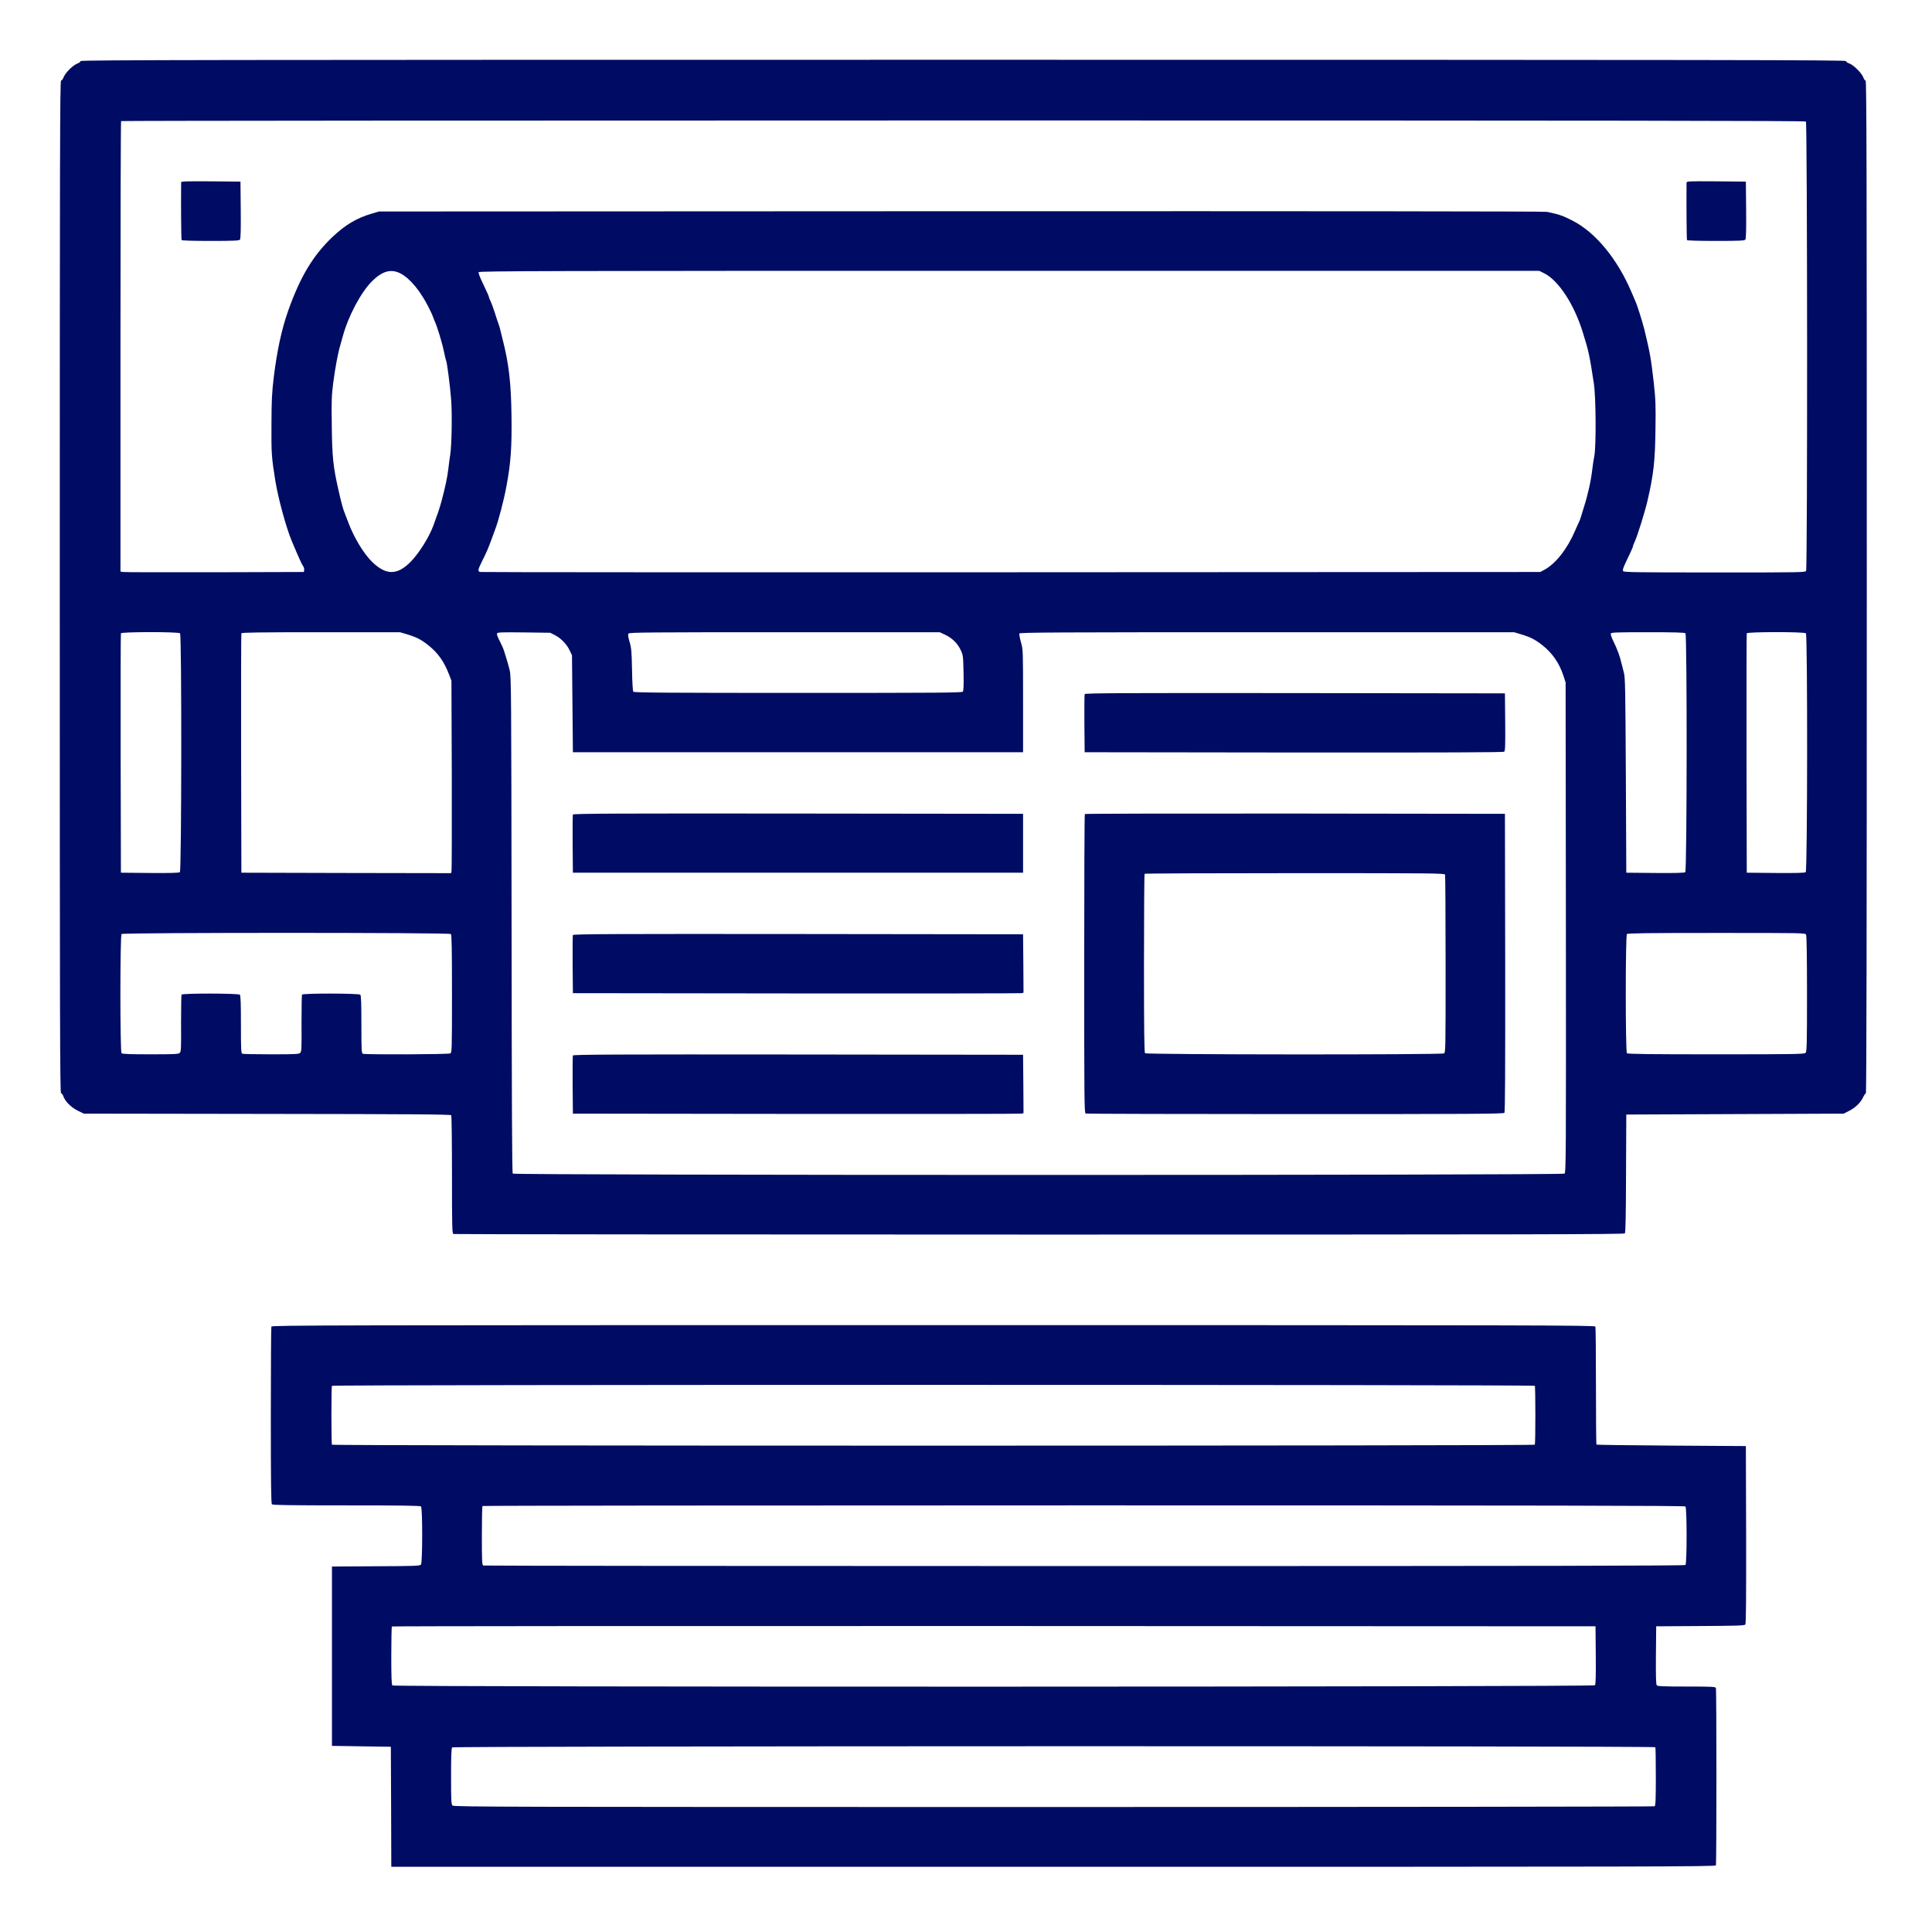 <svg xmlns="http://www.w3.org/2000/svg" version="1.0" width="2133pt" height="2133pt" viewBox="0 0 2133 2133" preserveAspectRatio="xMidYMid meet">

<g transform="translate(0,2133) scale(0.1,-0.1)" fill="#000c64" stroke="none">
<path d="M890 20656 c0 -8 -17 -21 -39 -29 -49 -20 -128 -99 -148 -148 -8 -22 -21 -39 -29 -39 -12 0 -14 -822 -14 -5590 0 -4827 2 -5590 14 -5590 8 0 19 -15 25 -32 19 -57 86 -124 159 -160 l67 -33 2024 -3 c1596 -2 2027 -5 2033 -15 4 -6 8 -303 8 -658 0 -581 2 -647 16 -653 9 -3 2919 -6 6469 -6 5390 0 6454 2 6464 13 8 10 12 204 13 663 l3 649 1200 5 1200 5 57 29 c70 35 129 91 157 151 12 25 26 45 31 45 7 0 10 1889 10 5590 0 4578 -2 5590 -13 5590 -7 0 -19 17 -26 37 -18 48 -109 137 -155 153 -20 6 -36 18 -36 26 0 12 -1326 14 -9745 14 -8318 0 -9745 -2 -9745 -14z m19048 -668 c16 -16 18 -4929 2 -4959 -10 -19 -32 -19 -1009 -19 -853 0 -1000 2 -1010 14 -10 12 0 40 48 140 34 68 61 131 61 138 0 7 7 27 16 43 26 50 118 343 145 465 66 288 82 432 86 780 4 277 2 326 -21 535 -28 245 -40 313 -101 565 -21 85 -79 270 -100 315 -8 17 -28 64 -45 105 -154 361 -394 653 -645 782 -113 58 -148 70 -285 99 -29 6 -2449 8 -6470 7 l-6425 -3 -75 -22 c-168 -48 -296 -124 -436 -256 -218 -206 -359 -442 -493 -819 -72 -206 -121 -431 -158 -728 -21 -176 -25 -250 -26 -525 -2 -322 1 -362 43 -625 31 -191 120 -518 180 -660 72 -173 115 -267 127 -282 8 -9 13 -27 11 -40 l-3 -23 -990 -3 c-545 -1 -1000 0 -1012 3 l-23 5 0 2484 c0 1365 3 2486 7 2489 3 4 4187 7 9298 7 7213 0 9294 -3 9303 -12z m-15520 -1675 c108 -55 223 -194 318 -383 24 -49 44 -92 44 -96 0 -3 7 -20 14 -37 35 -76 88 -251 112 -370 8 -38 16 -73 19 -78 10 -15 45 -286 56 -434 12 -153 6 -512 -11 -610 -5 -33 -15 -100 -20 -150 -11 -96 -37 -215 -76 -360 -22 -80 -38 -127 -90 -269 -48 -129 -156 -301 -247 -395 -151 -154 -274 -155 -430 -3 -94 93 -196 262 -261 432 -15 41 -35 91 -42 110 -16 38 -36 111 -64 235 -62 272 -73 374 -77 724 -4 277 -2 333 16 475 22 166 51 324 77 411 8 28 21 73 28 100 61 225 199 485 322 609 114 113 209 140 312 89z m12630 0 c159 -79 331 -342 427 -653 65 -207 76 -262 122 -565 23 -151 26 -686 5 -800 -8 -38 -18 -106 -23 -150 -13 -120 -50 -285 -94 -420 -9 -27 -22 -70 -29 -95 -7 -25 -18 -54 -24 -65 -6 -11 -25 -53 -42 -93 -86 -202 -215 -366 -340 -433 l-45 -24 -5840 -3 c-3212 -1 -5850 0 -5862 3 -31 7 -29 21 18 117 54 108 62 127 100 228 17 47 37 101 44 120 37 95 96 320 124 470 51 267 63 444 58 800 -5 356 -30 568 -97 830 -11 41 -22 89 -26 105 -3 17 -12 46 -19 65 -7 19 -27 78 -43 130 -17 52 -38 109 -46 125 -9 17 -16 34 -16 38 0 11 -21 59 -77 175 -25 51 -42 99 -39 107 5 13 742 15 5857 15 l5852 0 55 -27z m-15060 -3975 c19 -19 17 -2621 -2 -2637 -9 -8 -105 -11 -332 -9 l-319 3 -3 1315 c-1 723 0 1321 3 1328 6 17 635 18 653 0z m2509 -12 c102 -31 153 -57 231 -119 107 -85 175 -180 231 -327 l25 -65 4 -1040 c1 -572 0 -1050 -3 -1063 l-5 -22 -1158 2 -1157 3 -3 1315 c-1 723 0 1321 3 1328 3 9 188 12 878 12 l873 0 81 -24z m1631 -9 c67 -35 128 -98 161 -167 l26 -55 5 -535 5 -535 2485 0 2485 0 0 565 c0 559 0 566 -23 649 -13 46 -21 90 -18 97 5 12 437 14 2734 14 l2728 0 80 -24 c100 -30 153 -57 231 -118 112 -88 189 -200 234 -339 l24 -74 3 -2705 c2 -2539 1 -2706 -15 -2717 -26 -20 -11596 -19 -11612 0 -8 10 -11 768 -13 2748 -3 2597 -4 2738 -21 2809 -10 41 -25 95 -33 120 -8 25 -21 65 -28 90 -7 25 -29 75 -49 113 -20 37 -34 74 -30 83 5 13 42 15 297 12 l291 -4 53 -27z m4309 4 c77 -37 136 -95 170 -169 26 -55 27 -65 31 -250 3 -140 0 -197 -8 -208 -11 -12 -256 -14 -1820 -14 -1434 0 -1810 3 -1818 13 -6 7 -12 105 -14 242 -4 201 -7 240 -27 308 -18 62 -20 81 -11 93 11 12 244 14 1724 14 l1711 0 62 -29z m8171 17 c19 -19 17 -2621 -2 -2637 -9 -8 -105 -11 -332 -9 l-319 3 -5 1075 c-5 966 -7 1081 -22 1135 -9 33 -21 80 -27 105 -14 67 -47 156 -87 237 -20 40 -34 80 -30 88 5 13 58 15 409 15 300 0 406 -3 415 -12z m1330 0 c19 -19 17 -2621 -2 -2637 -9 -8 -105 -11 -332 -9 l-319 3 -3 1315 c-1 723 0 1321 3 1328 6 17 635 18 653 0z m-14960 -3320 c9 -9 12 -169 12 -660 0 -630 -1 -648 -19 -658 -21 -11 -937 -15 -965 -4 -14 5 -16 43 -16 323 0 233 -3 320 -12 329 -16 16 -634 17 -643 1 -4 -6 -6 -149 -6 -319 2 -271 0 -310 -14 -324 -14 -14 -54 -16 -320 -16 -167 0 -310 3 -319 6 -14 5 -16 43 -16 323 0 233 -3 320 -12 329 -16 16 -634 17 -643 1 -4 -6 -6 -149 -6 -319 2 -271 0 -310 -14 -324 -14 -14 -54 -16 -324 -16 -225 0 -310 3 -319 12 -17 17 -17 1299 0 1316 17 17 3619 17 3636 0z m14962 -7 c6 -13 10 -236 10 -655 0 -564 -2 -636 -16 -650 -14 -14 -117 -16 -988 -16 -743 0 -975 3 -984 12 -17 17 -17 1299 0 1316 9 9 243 12 990 12 956 0 978 0 988 -19z" fill="#000c64"/>
<path d="M2000 19318 c-3 -201 0 -630 5 -638 4 -6 118 -10 319 -10 253 0 316 3 325 14 8 9 11 104 9 327 l-3 314 -327 3 c-259 2 -328 0 -328 -10z" fill="#000c64"/>
<path d="M18620 19313 c-2 -242 1 -626 5 -634 4 -5 132 -9 319 -9 253 0 316 3 325 14 8 9 11 104 9 327 l-3 314 -327 3 c-308 2 -328 1 -328 -15z" fill="#000c64"/>
<path d="M11975 13667 c-3 -7 -4 -154 -3 -327 l3 -315 2309 -3 c1712 -1 2312 1 2323 9 11 10 13 70 11 328 l-3 316 -2318 3 c-1858 2 -2319 0 -2322 -11z" fill="#000c64"/>
<path d="M6325 12337 c-3 -7 -4 -154 -3 -327 l3 -315 2485 0 2485 0 0 325 0 325 -2483 3 c-1990 2 -2484 0 -2487 -11z" fill="#000c64"/>
<path d="M11977 12343 c-4 -3 -7 -748 -7 -1654 0 -1492 1 -1647 16 -1653 9 -3 1050 -6 2314 -6 1922 0 2299 2 2309 14 8 10 10 450 9 1657 l-3 1644 -2316 3 c-1274 1 -2319 -1 -2322 -5z m3977 -669 c3 -9 6 -454 6 -989 0 -953 0 -975 -19 -985 -30 -16 -3283 -14 -3299 2 -9 9 -12 243 -12 993 0 540 3 985 7 988 3 4 750 7 1659 7 1497 0 1652 -1 1658 -16z" fill="#000c64"/>
<path d="M6325 11007 c-3 -7 -4 -154 -3 -327 l3 -315 2465 -3 c1356 -1 2475 0 2488 3 l22 5 -2 323 -3 322 -2483 3 c-1990 2 -2484 0 -2487 -11z" fill="#000c64"/>
<path d="M6325 9677 c-3 -7 -4 -154 -3 -327 l3 -315 2465 -3 c1356 -1 2475 0 2488 3 l22 5 -2 323 -3 322 -2483 3 c-1990 2 -2484 0 -2487 -11z" fill="#000c64"/>
<path d="M2996 6684 c-3 -9 -6 -451 -6 -983 0 -739 3 -970 12 -979 9 -9 206 -12 823 -12 617 0 814 -3 823 -12 18 -18 17 -617 0 -641 -12 -15 -56 -17 -498 -19 l-485 -3 0 -990 0 -990 325 -5 325 -5 3 -662 2 -663 7309 0 c6655 0 7309 1 7315 16 8 20 8 1938 0 1958 -5 14 -43 16 -324 16 -257 0 -320 3 -329 14 -8 9 -11 105 -9 332 l3 319 486 3 c394 2 489 5 498 16 8 9 10 281 9 992 l-3 979 -822 5 c-452 3 -824 8 -827 11 -4 3 -6 294 -6 646 0 353 -3 648 -6 657 -6 15 -593 16 -7309 16 -6650 0 -7303 -1 -7309 -16z m13949 -654 c8 -13 8 -636 0 -650 -9 -14 -13271 -14 -13280 0 -4 6 -6 152 -6 325 0 173 2 319 6 325 8 14 13271 14 13280 0z m1663 -1332 c17 -17 17 -629 0 -646 -9 -9 -1497 -12 -6634 -12 -3642 0 -6629 3 -6638 6 -14 5 -16 44 -16 328 0 178 3 326 7 329 3 4 2990 7 6638 7 5144 0 6634 -3 6643 -12z m-990 -1642 c2 -227 -1 -323 -9 -332 -16 -19 -13258 -21 -13277 -2 -9 9 -12 96 -12 328 0 174 3 320 7 323 3 4 2995 6 6647 5 l6641 -3 3 -319z m657 -1016 c4 -6 6 -153 6 -327 0 -246 -3 -318 -13 -325 -7 -4 -2993 -8 -6635 -8 -6006 0 -6623 1 -6637 16 -14 13 -16 57 -16 323 0 225 3 310 12 319 16 16 13273 18 13283 2z" fill="#000c64"/>
</g>
</svg>